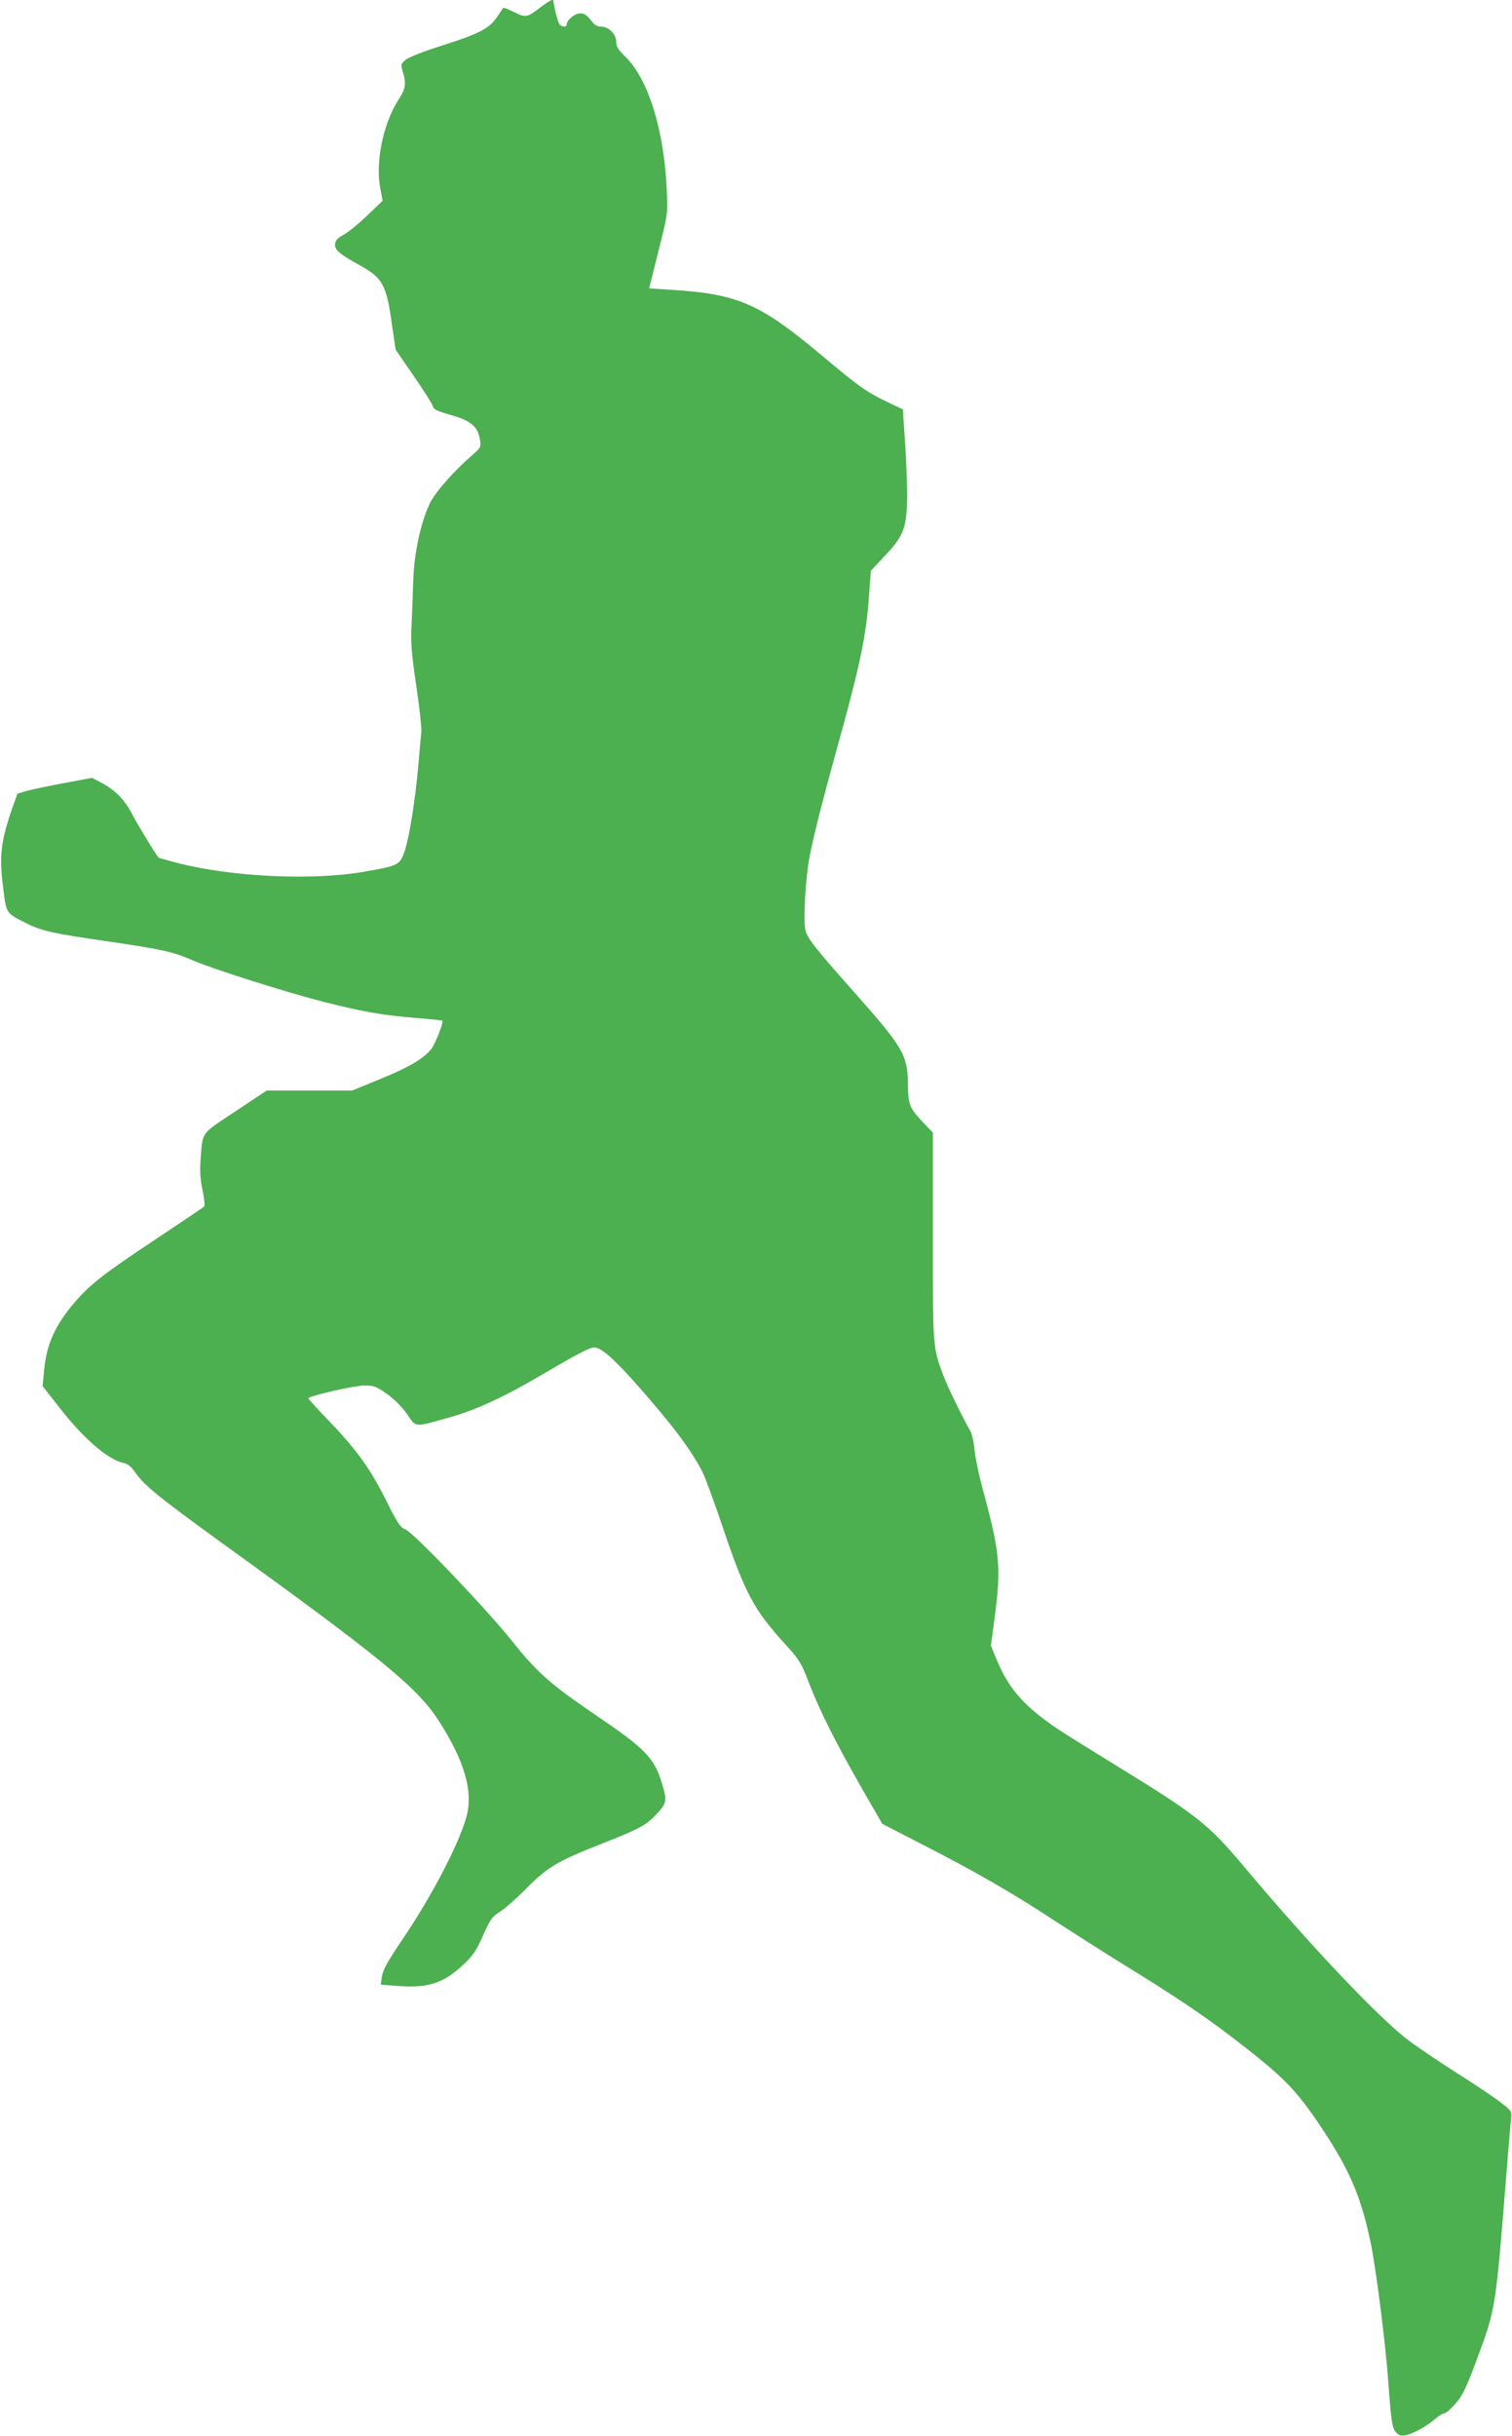 <?xml version="1.0" standalone="no"?>
<!DOCTYPE svg PUBLIC "-//W3C//DTD SVG 20010904//EN"
 "http://www.w3.org/TR/2001/REC-SVG-20010904/DTD/svg10.dtd">
<svg version="1.0" xmlns="http://www.w3.org/2000/svg"
 width="795pt" height="1280pt" viewBox="0 0 795 1280"
 preserveAspectRatio="xMidYMid meet">
<g transform="translate(0,1280) scale(0.1,-0.1)"
fill="#4caf50" stroke="none">
<path d="M2849 12767 c-79 -61 -83 -61 -145 -31 -30 15 -56 25 -58 23 -1 -2
-17 -24 -33 -49 -41 -60 -92 -87 -291 -150 -95 -30 -174 -61 -189 -74 -26 -22
-26 -25 -15 -63 19 -63 15 -89 -22 -146 -81 -124 -124 -331 -96 -470 l12 -62
-84 -80 c-46 -44 -102 -89 -124 -100 -28 -15 -40 -28 -42 -47 -4 -30 23 -53
128 -111 121 -66 142 -103 170 -306 l20 -138 95 -138 c53 -76 98 -148 101
-160 4 -16 23 -25 92 -45 105 -28 145 -62 155 -127 7 -41 6 -44 -35 -80 -102
-88 -200 -199 -229 -260 -46 -96 -81 -257 -86 -398 -2 -66 -6 -172 -9 -235 -5
-96 -1 -150 25 -325 17 -115 29 -226 26 -245 -2 -19 -9 -93 -15 -165 -16 -184
-47 -379 -71 -453 -26 -78 -32 -81 -219 -113 -271 -47 -696 -26 -978 47 -53
14 -97 26 -98 27 -17 20 -120 190 -142 234 -36 70 -88 123 -157 159 l-51 27
-144 -27 c-80 -15 -168 -33 -196 -41 l-52 -15 -26 -72 c-61 -175 -71 -255 -50
-417 17 -142 14 -137 118 -190 84 -42 139 -55 424 -96 300 -44 352 -56 453
-100 106 -46 484 -166 694 -220 202 -51 315 -71 489 -84 70 -6 130 -12 132
-14 8 -7 -35 -116 -57 -147 -38 -50 -116 -97 -271 -160 l-146 -60 -225 0 -225
0 -165 -110 c-184 -122 -171 -104 -182 -250 -5 -61 -2 -107 10 -164 9 -43 13
-82 8 -86 -4 -4 -116 -79 -248 -167 -280 -186 -349 -240 -428 -331 -105 -121
-152 -222 -165 -361 l-8 -84 87 -111 c129 -166 257 -276 339 -293 21 -4 40
-19 60 -48 48 -70 125 -132 462 -376 833 -601 1022 -756 1134 -929 132 -205
180 -363 150 -492 -31 -133 -178 -419 -335 -651 -90 -134 -108 -166 -114 -209
l-5 -36 93 -7 c156 -12 238 15 341 112 51 48 69 74 104 154 38 85 48 99 89
124 25 16 89 72 141 125 109 110 163 142 400 235 196 77 228 95 283 154 53 57
55 69 28 159 -42 137 -86 182 -348 360 -240 163 -310 225 -441 390 -136 170
-521 573 -562 587 -25 9 -41 33 -102 156 -85 168 -151 259 -301 416 -61 62
-108 115 -106 117 18 15 245 66 293 66 53 0 64 -4 122 -45 40 -29 79 -69 105
-106 48 -71 33 -70 234 -13 134 38 288 110 490 230 167 98 235 134 259 134 35
0 95 -51 210 -179 195 -219 300 -358 361 -478 14 -29 62 -159 106 -290 117
-347 164 -434 334 -619 68 -75 79 -92 119 -198 56 -145 144 -320 279 -555
l106 -184 208 -107 c283 -145 473 -254 698 -402 105 -68 273 -175 375 -238
249 -153 400 -254 550 -368 276 -211 343 -278 480 -484 145 -218 204 -356 254
-588 29 -133 81 -540 96 -750 15 -209 20 -240 42 -262 15 -15 27 -18 51 -13
39 8 111 48 155 87 18 15 39 28 47 28 7 0 34 23 58 51 39 44 56 81 120 253 90
243 92 256 147 946 11 140 22 274 25 296 4 41 3 43 -53 86 -31 25 -133 93
-226 152 -93 59 -210 138 -260 175 -157 119 -523 505 -869 918 -185 220 -243
266 -687 538 -124 76 -252 156 -285 178 -176 118 -259 211 -320 356 l-35 84
20 150 c35 264 28 339 -66 684 -18 67 -36 154 -40 195 -3 40 -14 86 -24 103
-35 59 -119 231 -139 285 -57 154 -56 141 -56 732 l0 547 -46 48 c-78 82 -84
96 -85 208 -2 153 -26 193 -291 491 -199 224 -241 278 -249 320 -11 61 3 293
25 395 27 131 71 301 141 554 122 438 155 596 169 803 l10 133 68 73 c99 103
117 145 122 281 2 61 -2 196 -9 302 l-13 192 -84 40 c-109 53 -147 80 -338
240 -327 275 -443 326 -791 348 l-121 8 49 195 c49 195 49 195 44 320 -14 316
-97 584 -217 701 -38 37 -49 55 -49 79 0 40 -39 80 -78 80 -22 0 -37 9 -56 35
-20 25 -35 35 -55 35 -28 0 -71 -35 -71 -58 0 -16 -25 -15 -39 1 -8 11 -31
100 -31 123 0 11 -22 0 -61 -29z"/>
</g>
</svg>

